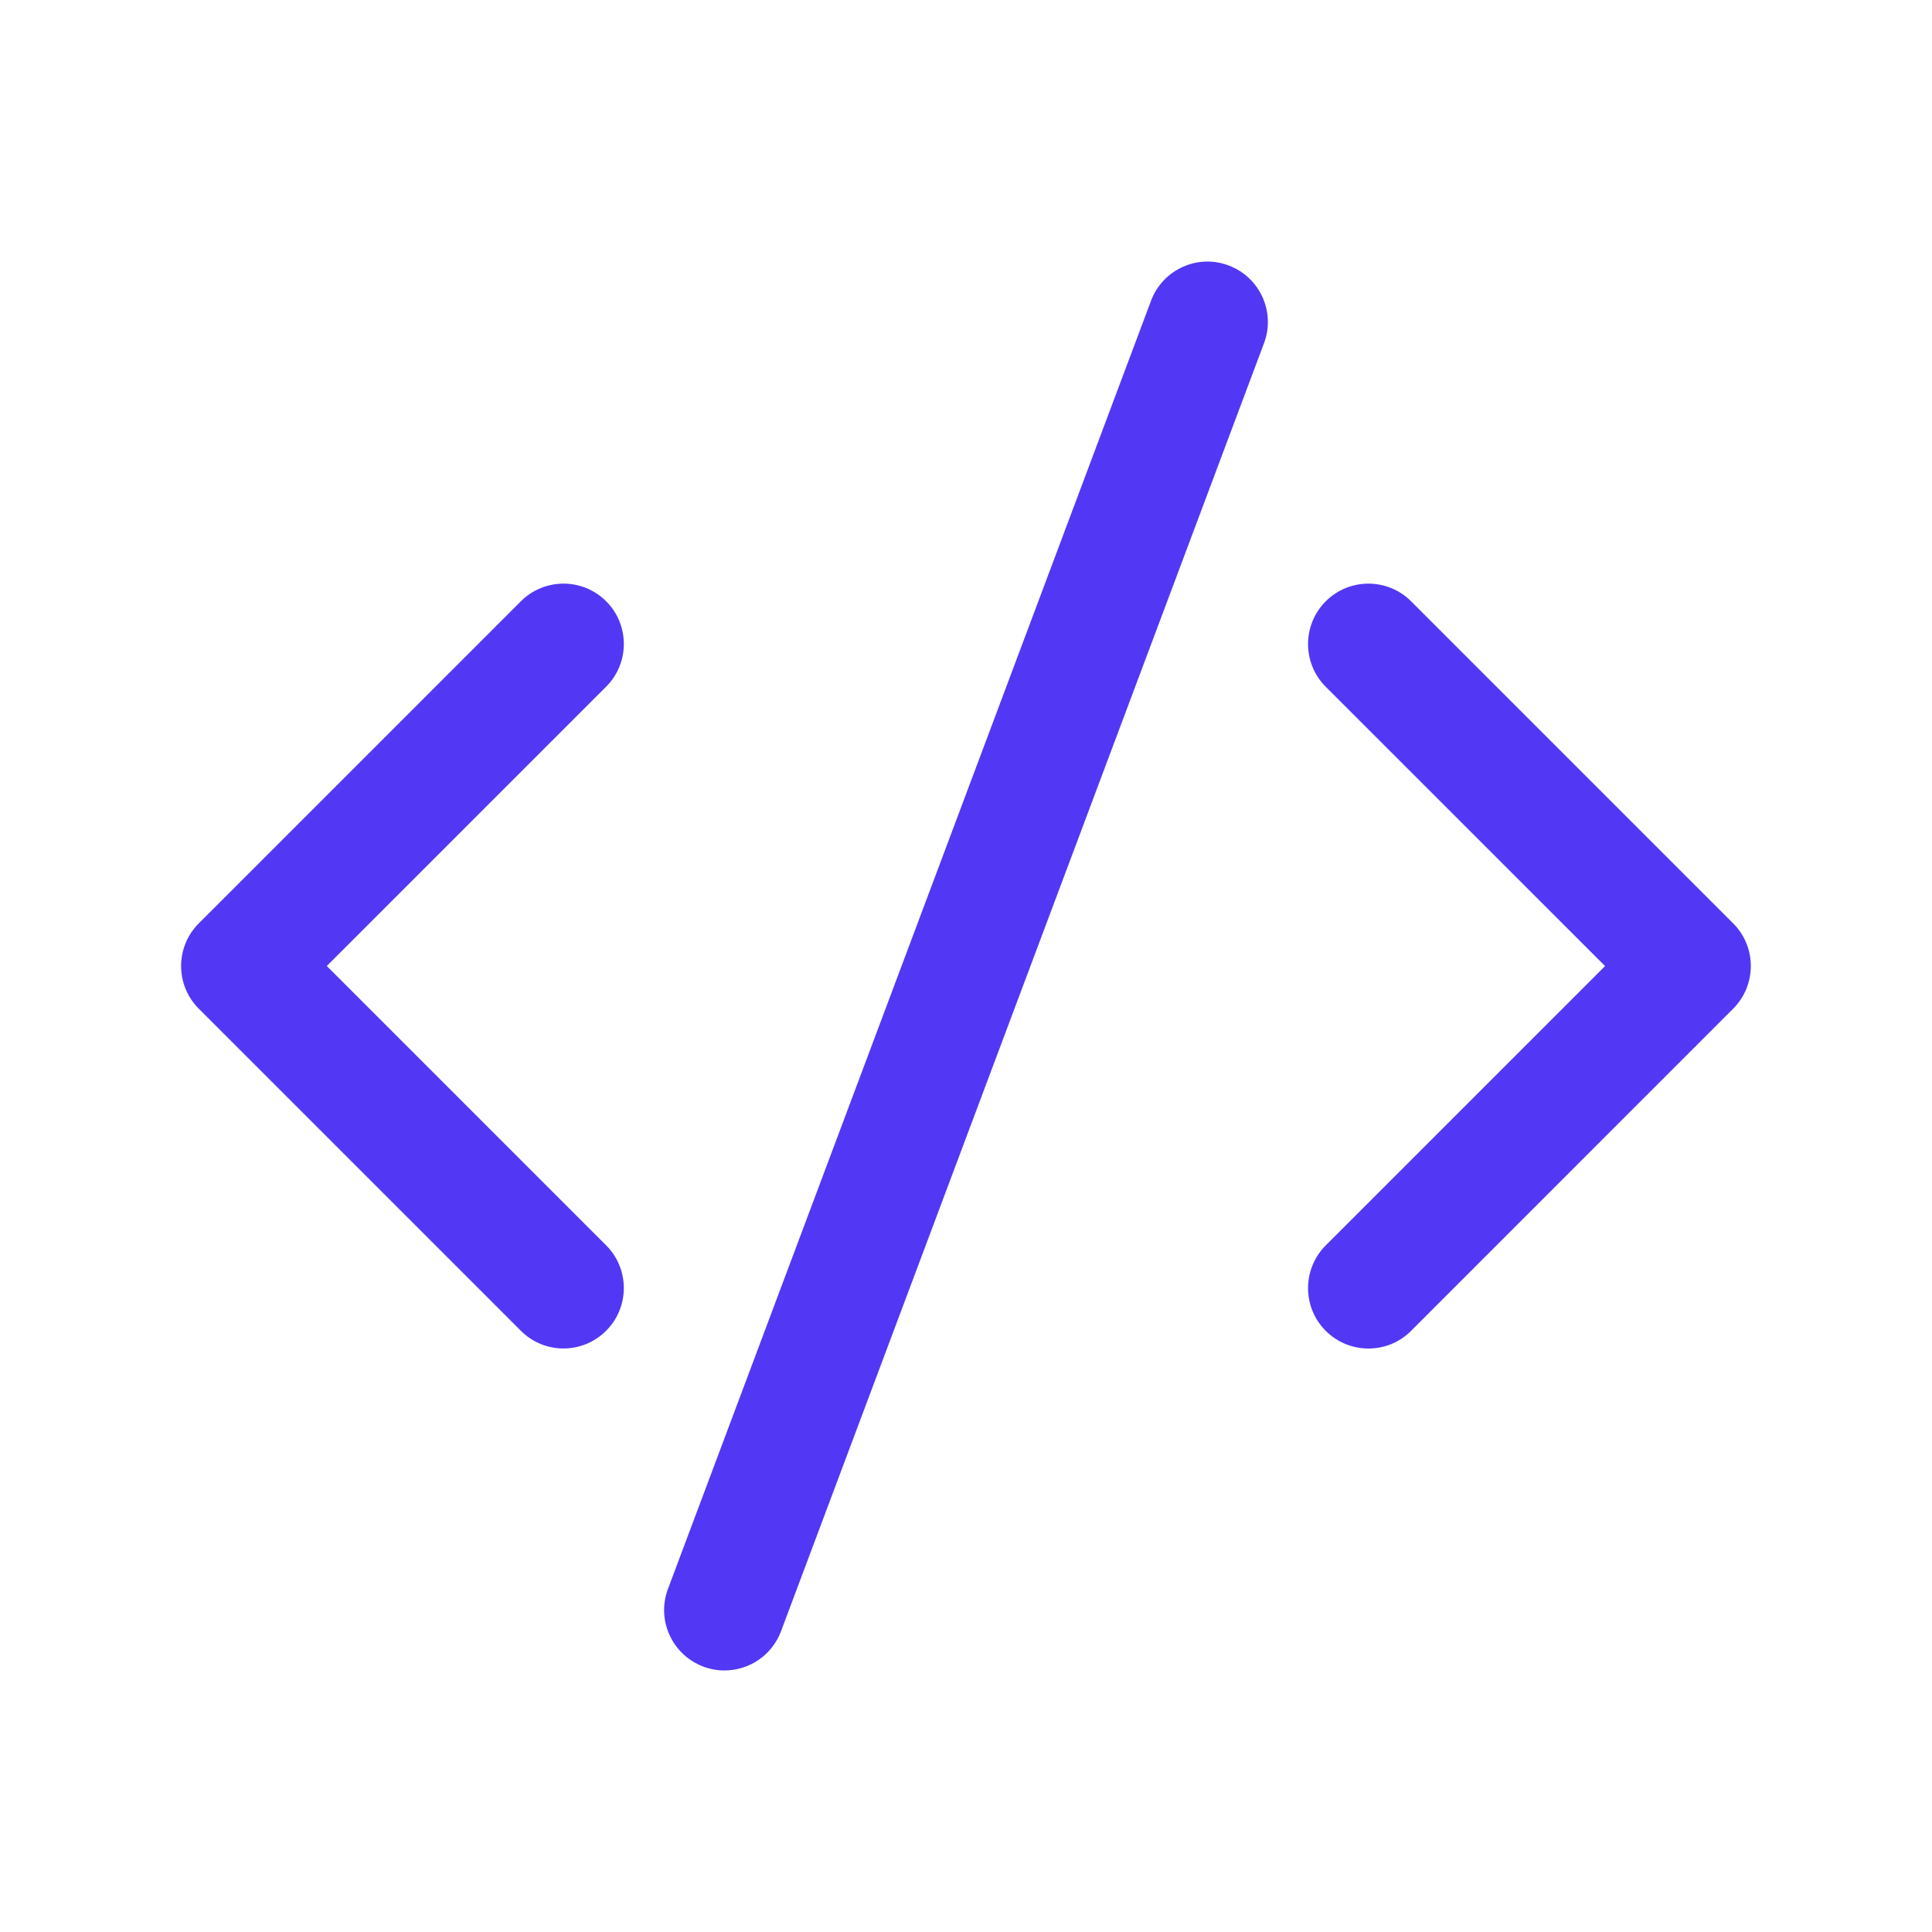 <svg width="32" height="32" viewBox="0 0 32 32" fill="none" xmlns="http://www.w3.org/2000/svg">
<path d="M10.04 11.373L5.413 16L10.04 20.627C10.43 21.017 10.43 21.651 10.04 22.041C9.845 22.236 9.589 22.335 9.333 22.335C9.077 22.335 8.821 22.237 8.626 22.041L3.293 16.708C2.902 16.317 2.902 15.684 3.293 15.293L8.626 9.96C9.017 9.569 9.65 9.569 10.041 9.96C10.43 10.349 10.43 10.984 10.04 11.373ZM28.706 15.293L23.373 9.96C22.982 9.569 22.349 9.569 21.958 9.96C21.568 10.351 21.568 10.984 21.958 11.375L26.585 16.001L21.958 20.628C21.568 21.019 21.568 21.652 21.958 22.043C22.153 22.237 22.409 22.336 22.665 22.336C22.921 22.336 23.177 22.239 23.372 22.043L28.705 16.709C29.097 16.317 29.097 15.683 28.706 15.293ZM20.35 4.397C19.836 4.201 19.257 4.465 19.064 4.983L11.064 26.316C10.869 26.833 11.132 27.409 11.649 27.604C11.764 27.648 11.884 27.668 12 27.668C12.405 27.668 12.785 27.42 12.936 27.019L20.936 5.685C21.13 5.167 20.868 4.591 20.35 4.397Z" fill="#5238F4"/>
</svg>
